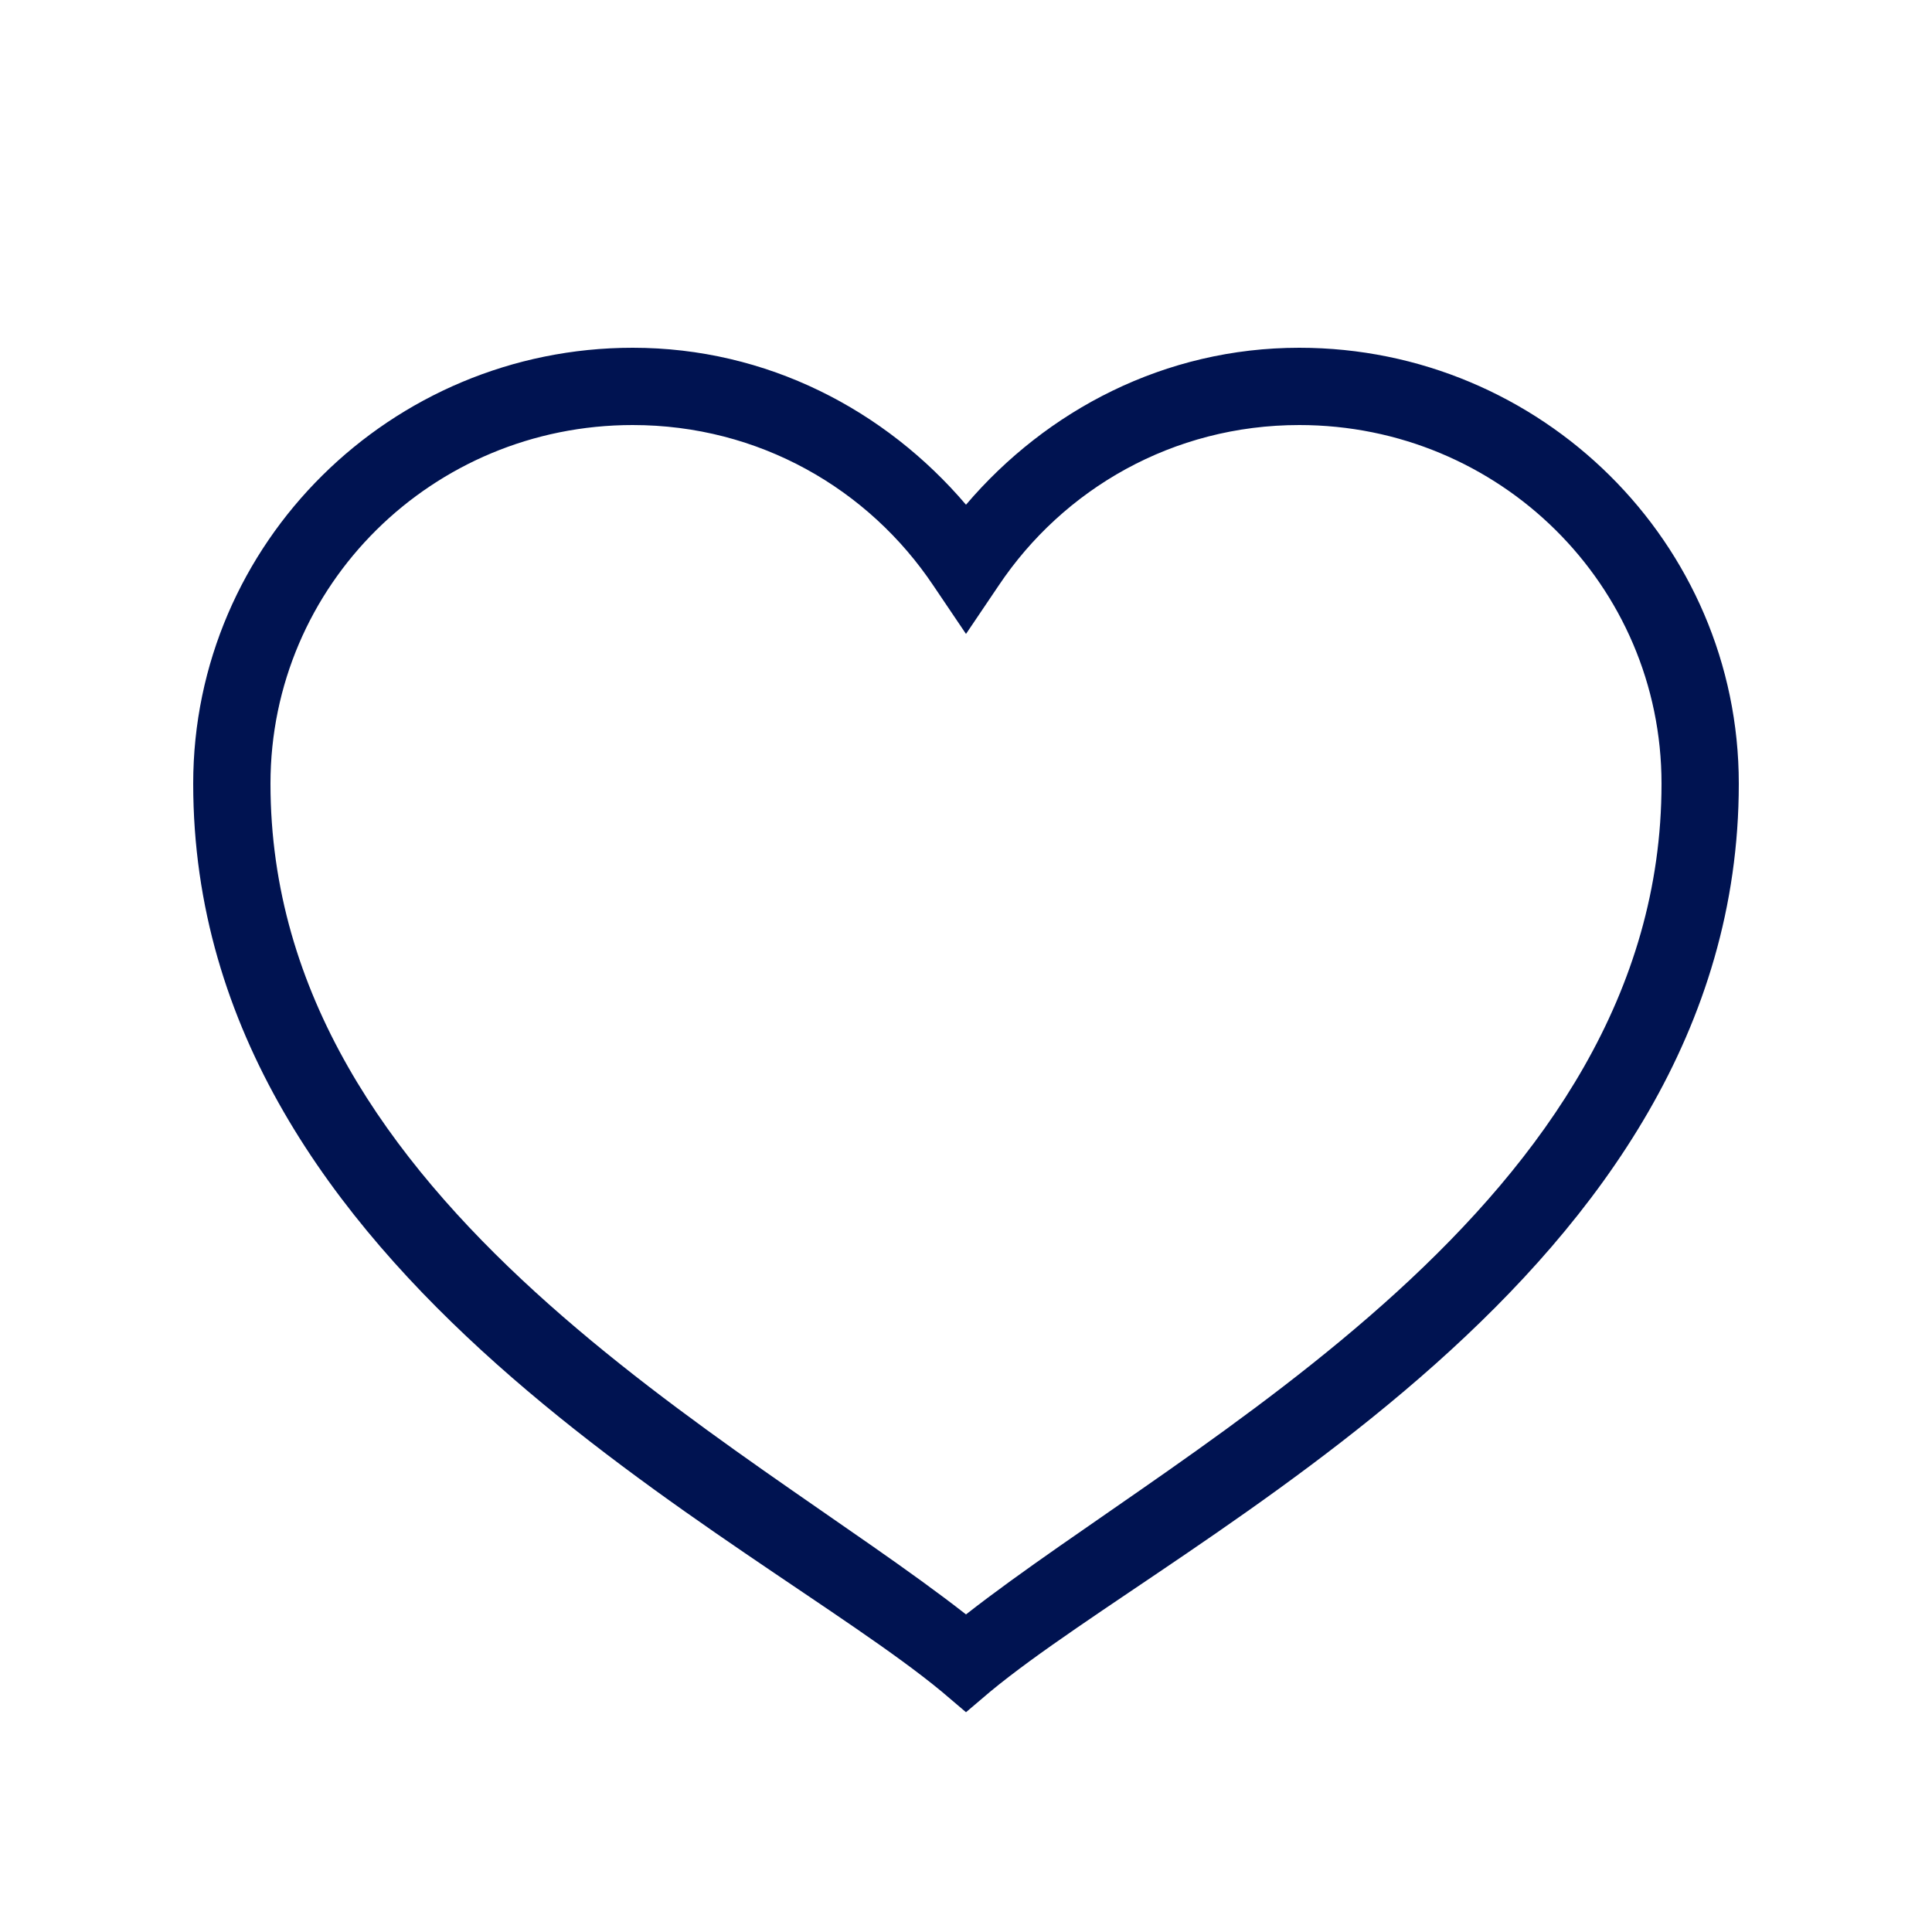 <?xml version="1.0" encoding="UTF-8"?>
<svg xmlns="http://www.w3.org/2000/svg" xmlns:xlink="http://www.w3.org/1999/xlink" width="50pt" height="50pt" viewBox="0 0 50 50" version="1.1">
<g id="surface1000299">
<path style=" stroke:none;fill-rule:nonzero;fill:rgb(0%,7.451%,31.765%);fill-opacity:1;" d="M 16.375 9 C 10.117 9 5 14.055 5 20.281 C 5 33.051 19.488 39.738 24.375 43.781 L 25 44.312 L 25.625 43.781 C 30.512 39.738 45 33.051 45 20.281 C 45 14.055 39.883 9 33.625 9 C 30.148 9 27.086 10.613 25 13.062 C 22.914 10.613 19.852 9 16.375 9 Z M 16.375 11 C 19.641 11 22.48 12.652 24.156 15.156 L 25 16.406 L 25.844 15.156 C 27.52 12.652 30.359 11 33.625 11 C 38.809 11 43 15.145 43 20.281 C 43 31.18 30.738 37.289 25 41.781 C 19.262 37.289 7 31.18 7 20.281 C 7 15.145 11.188 11 16.375 11 Z M 16.375 11 "/>
</g>
</svg>
